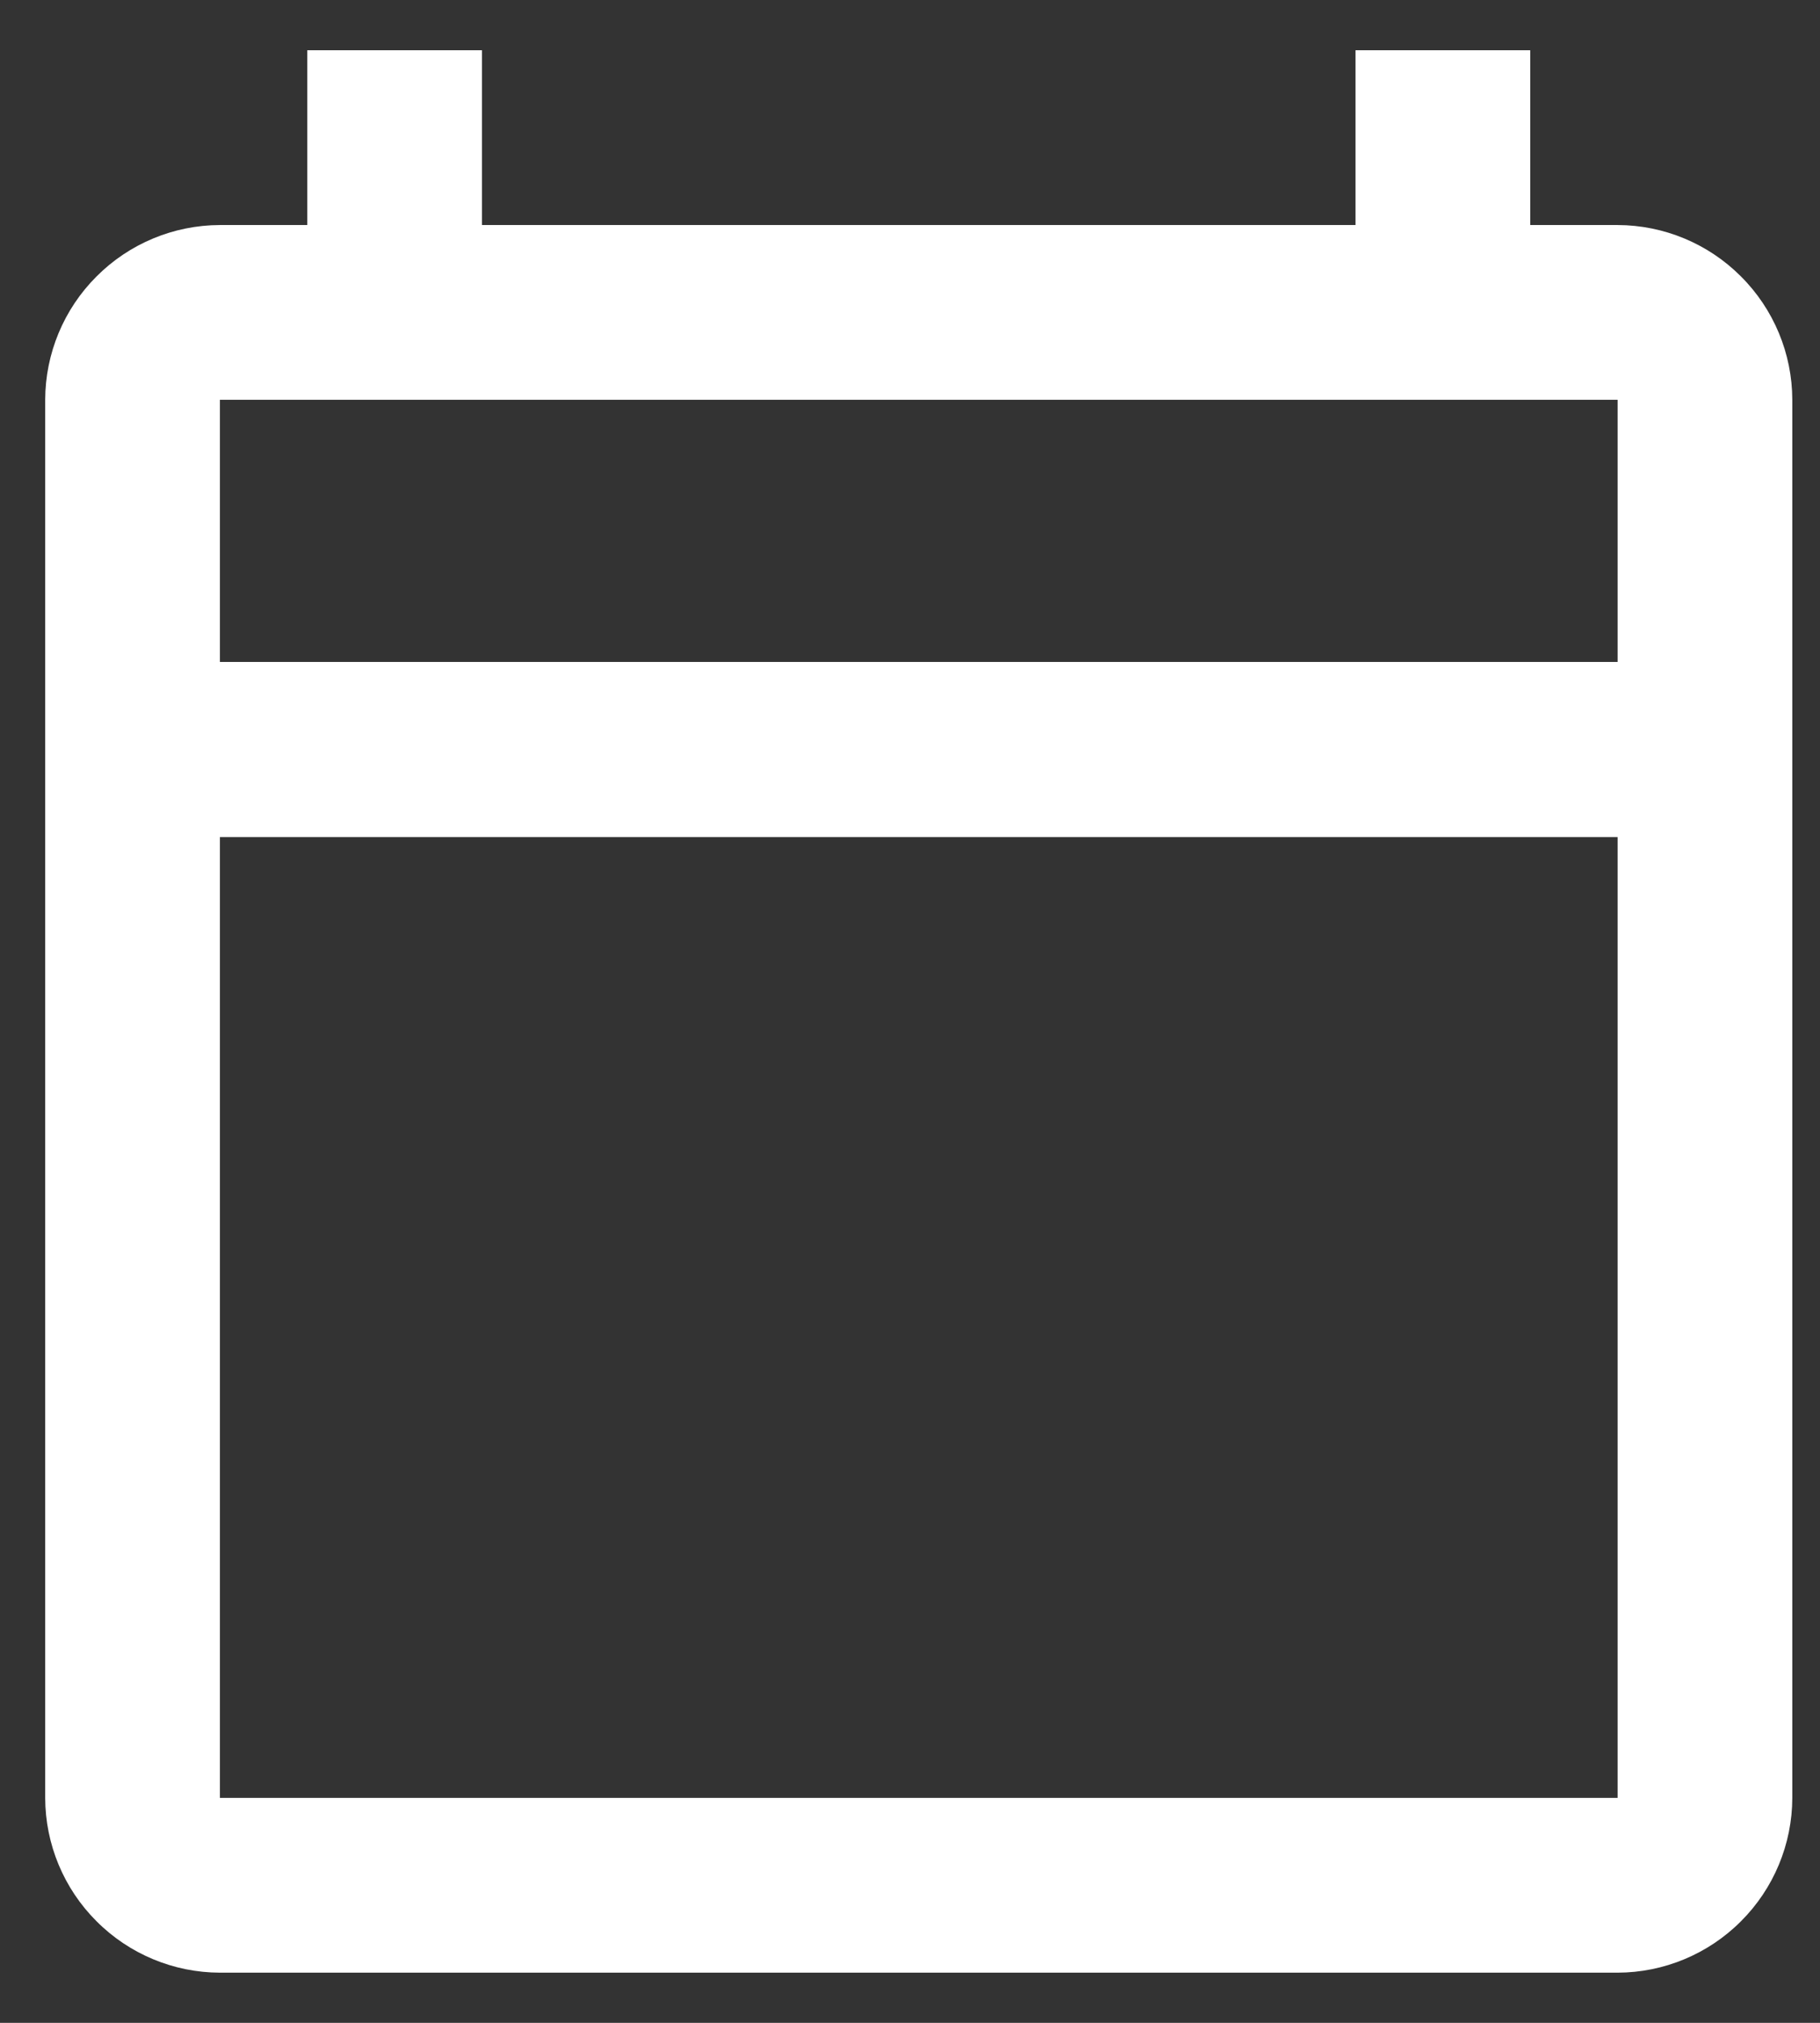 <svg width="18" height="20" viewBox="0 0 18 20" fill="none" xmlns="http://www.w3.org/2000/svg">
<rect x="0" y="0" width="18" height="20" fill="#333333" stroke="none"/>
<g clip-path="url(#clip0_1_11)">
<path d="M15.998 2.225H15.134V0.497H13.406V2.225H4.767V0.497H3.039V2.225H2.175C1.717 2.226 1.278 2.409 0.955 2.733C0.631 3.056 0.448 3.495 0.447 3.953L0.447 17.776C0.448 18.234 0.631 18.673 0.955 18.996C1.278 19.32 1.717 19.503 2.175 19.504H15.998C16.456 19.503 16.895 19.32 17.218 18.996C17.542 18.673 17.725 18.234 17.726 17.776V3.953C17.725 3.495 17.542 3.056 17.218 2.733C16.895 2.409 16.456 2.226 15.998 2.225M15.998 17.776H2.175V8.276H15.998V17.776ZM15.998 6.545H2.175V3.953H15.998V6.545Z" fill="white"/>
</g>
<defs>
<clipPath id="clip0_1_11">
<rect width="18" height="20" fill="white"/>
</clipPath>
</defs>
</svg>
